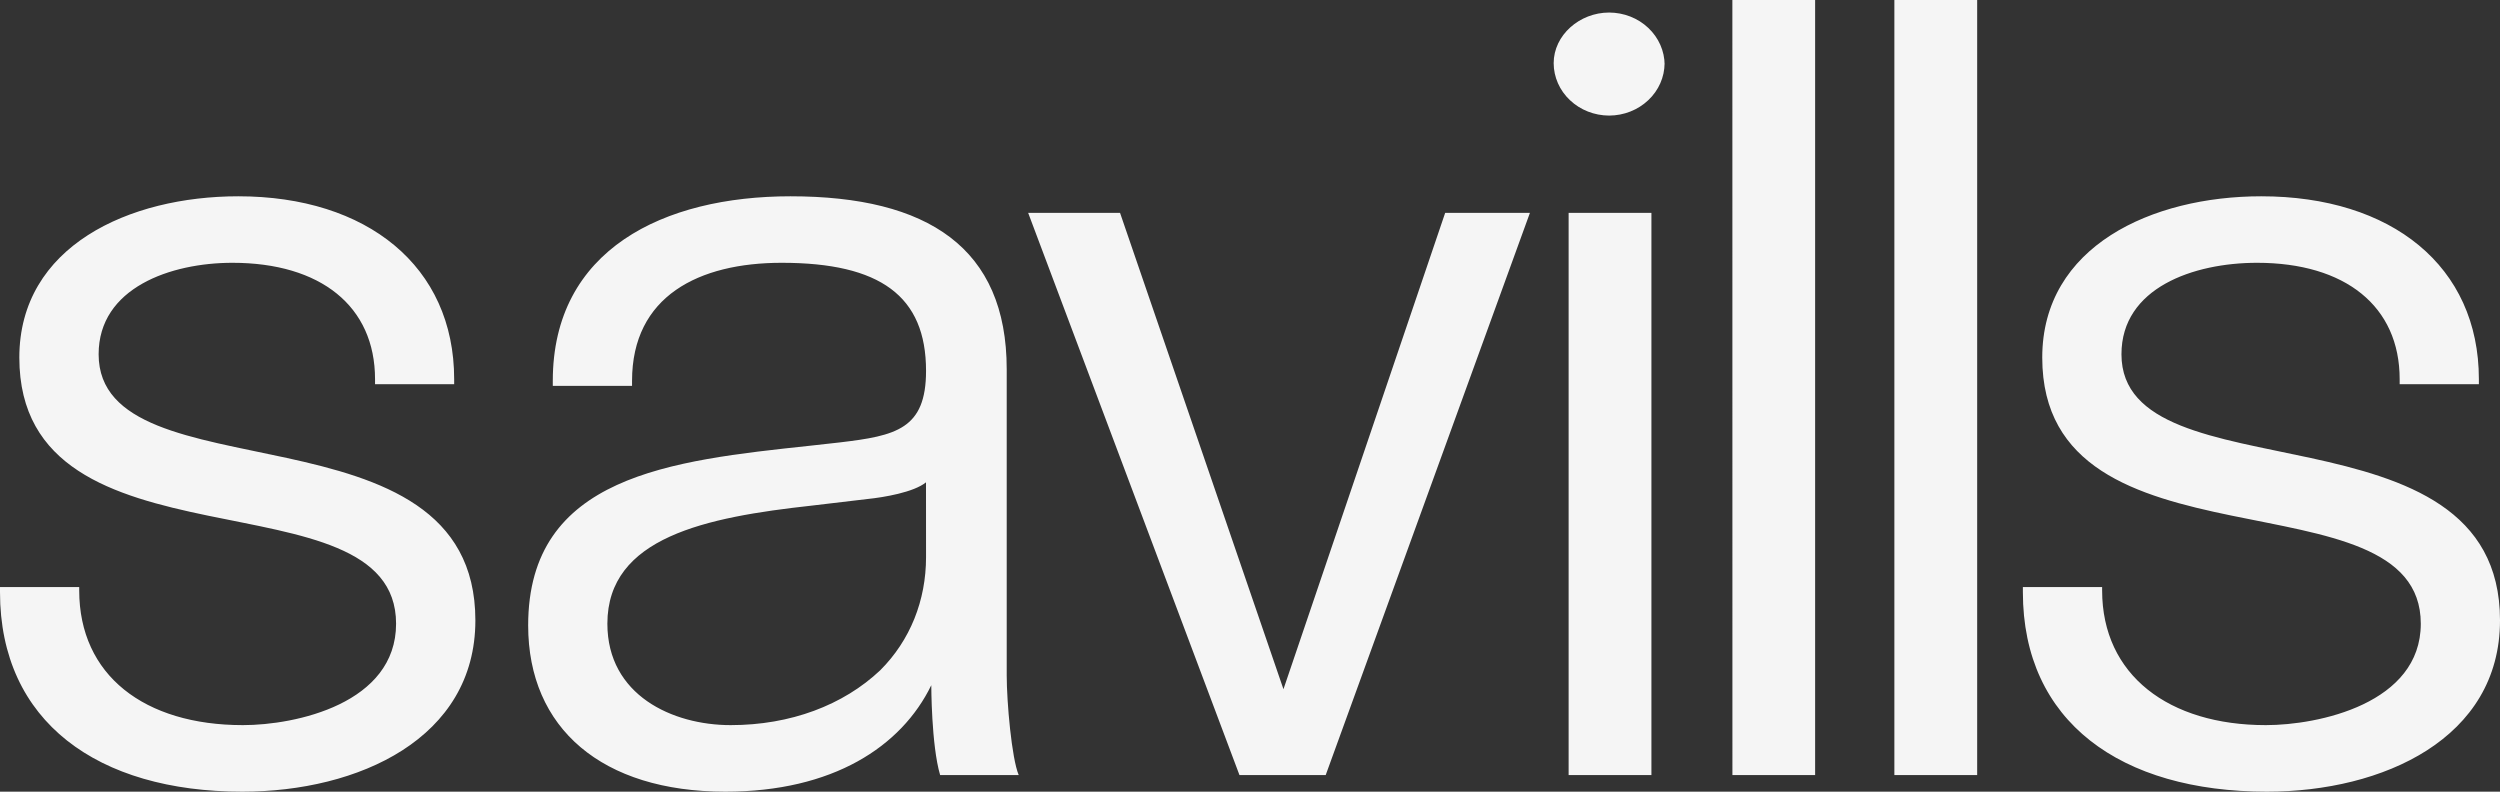 <svg width="60" height="19" viewBox="0 0 60 19" fill="none" xmlns="http://www.w3.org/2000/svg">
<rect x="0" y="0" width="60" height="19" fill="#333333" stroke="none"/>
<path d="M5.814 19C2.349 19 0 17.323 0 14.21V14.09H1.901V14.17C1.901 16.205 3.464 17.403 5.83 17.403C7.098 17.403 9.506 16.885 9.506 14.969C9.506 11.257 0.464 13.891 0.464 8.582C0.464 5.907 3.101 4.711 5.72 4.711C8.805 4.711 10.9 6.387 10.9 9.101V9.221H9.001V9.101C9.001 7.345 7.691 6.307 5.578 6.307C4.099 6.307 2.367 6.906 2.367 8.502C2.367 11.975 11.409 9.54 11.409 14.889C11.409 17.723 8.604 19 5.815 19M22.224 11.576C21.93 11.815 21.211 11.936 20.83 11.975L19.479 12.135C16.943 12.414 14.577 12.893 14.577 14.969C14.577 16.685 16.14 17.403 17.535 17.403C18.971 17.403 20.239 16.925 21.126 16.086C21.845 15.368 22.225 14.41 22.225 13.372L22.224 11.576ZM22.563 18.601C22.351 17.882 22.351 16.445 22.351 16.445C21.633 17.922 19.985 19 17.409 19C14.451 19 12.676 17.483 12.676 15.009C12.676 11.416 16.098 11.056 19.437 10.698L20.155 10.618C21.506 10.458 22.225 10.298 22.225 8.901C22.225 7.105 21.126 6.307 18.761 6.307C16.774 6.307 15.169 7.105 15.169 9.141V9.261H13.267V9.141C13.267 5.988 15.93 4.711 18.971 4.711C22.267 4.711 24.161 5.948 24.161 8.861V16.206C24.161 16.845 24.28 18.203 24.449 18.601H22.563ZM36.549 5.109H36.718L31.817 18.601H29.747L24.676 5.109H26.881L30.803 16.541L34.684 5.109H36.549ZM39.951 1.558C39.95 1.225 39.809 0.906 39.559 0.67C39.31 0.434 38.972 0.302 38.619 0.301C37.909 0.301 37.288 0.845 37.288 1.516C37.289 1.849 37.429 2.169 37.679 2.404C37.928 2.64 38.266 2.773 38.619 2.774C38.972 2.773 39.31 2.64 39.559 2.404C39.809 2.169 39.949 1.849 39.95 1.516L39.951 1.558ZM37.647 5.109H39.634V18.601H37.647V5.109ZM41.577 0H43.563V18.601H41.578L41.577 0ZM45.465 0H47.452V18.601H45.465V0ZM54.406 19C50.898 19 48.549 17.323 48.549 14.21V14.09H50.451V14.17C50.451 16.205 52.056 17.403 54.38 17.403C55.647 17.403 58.099 16.885 58.099 14.969C58.099 11.257 49.014 13.891 49.014 8.582C49.014 5.907 51.651 4.711 54.27 4.711C57.397 4.711 59.493 6.387 59.493 9.101V9.221H57.592V9.101C57.592 7.345 56.282 6.307 54.169 6.307C52.648 6.307 50.915 6.906 50.915 8.502C50.915 11.975 60 9.54 60 14.889C60 17.723 57.195 19 54.406 19Z" fill="white" fill-opacity="0.95"/>
</svg>

